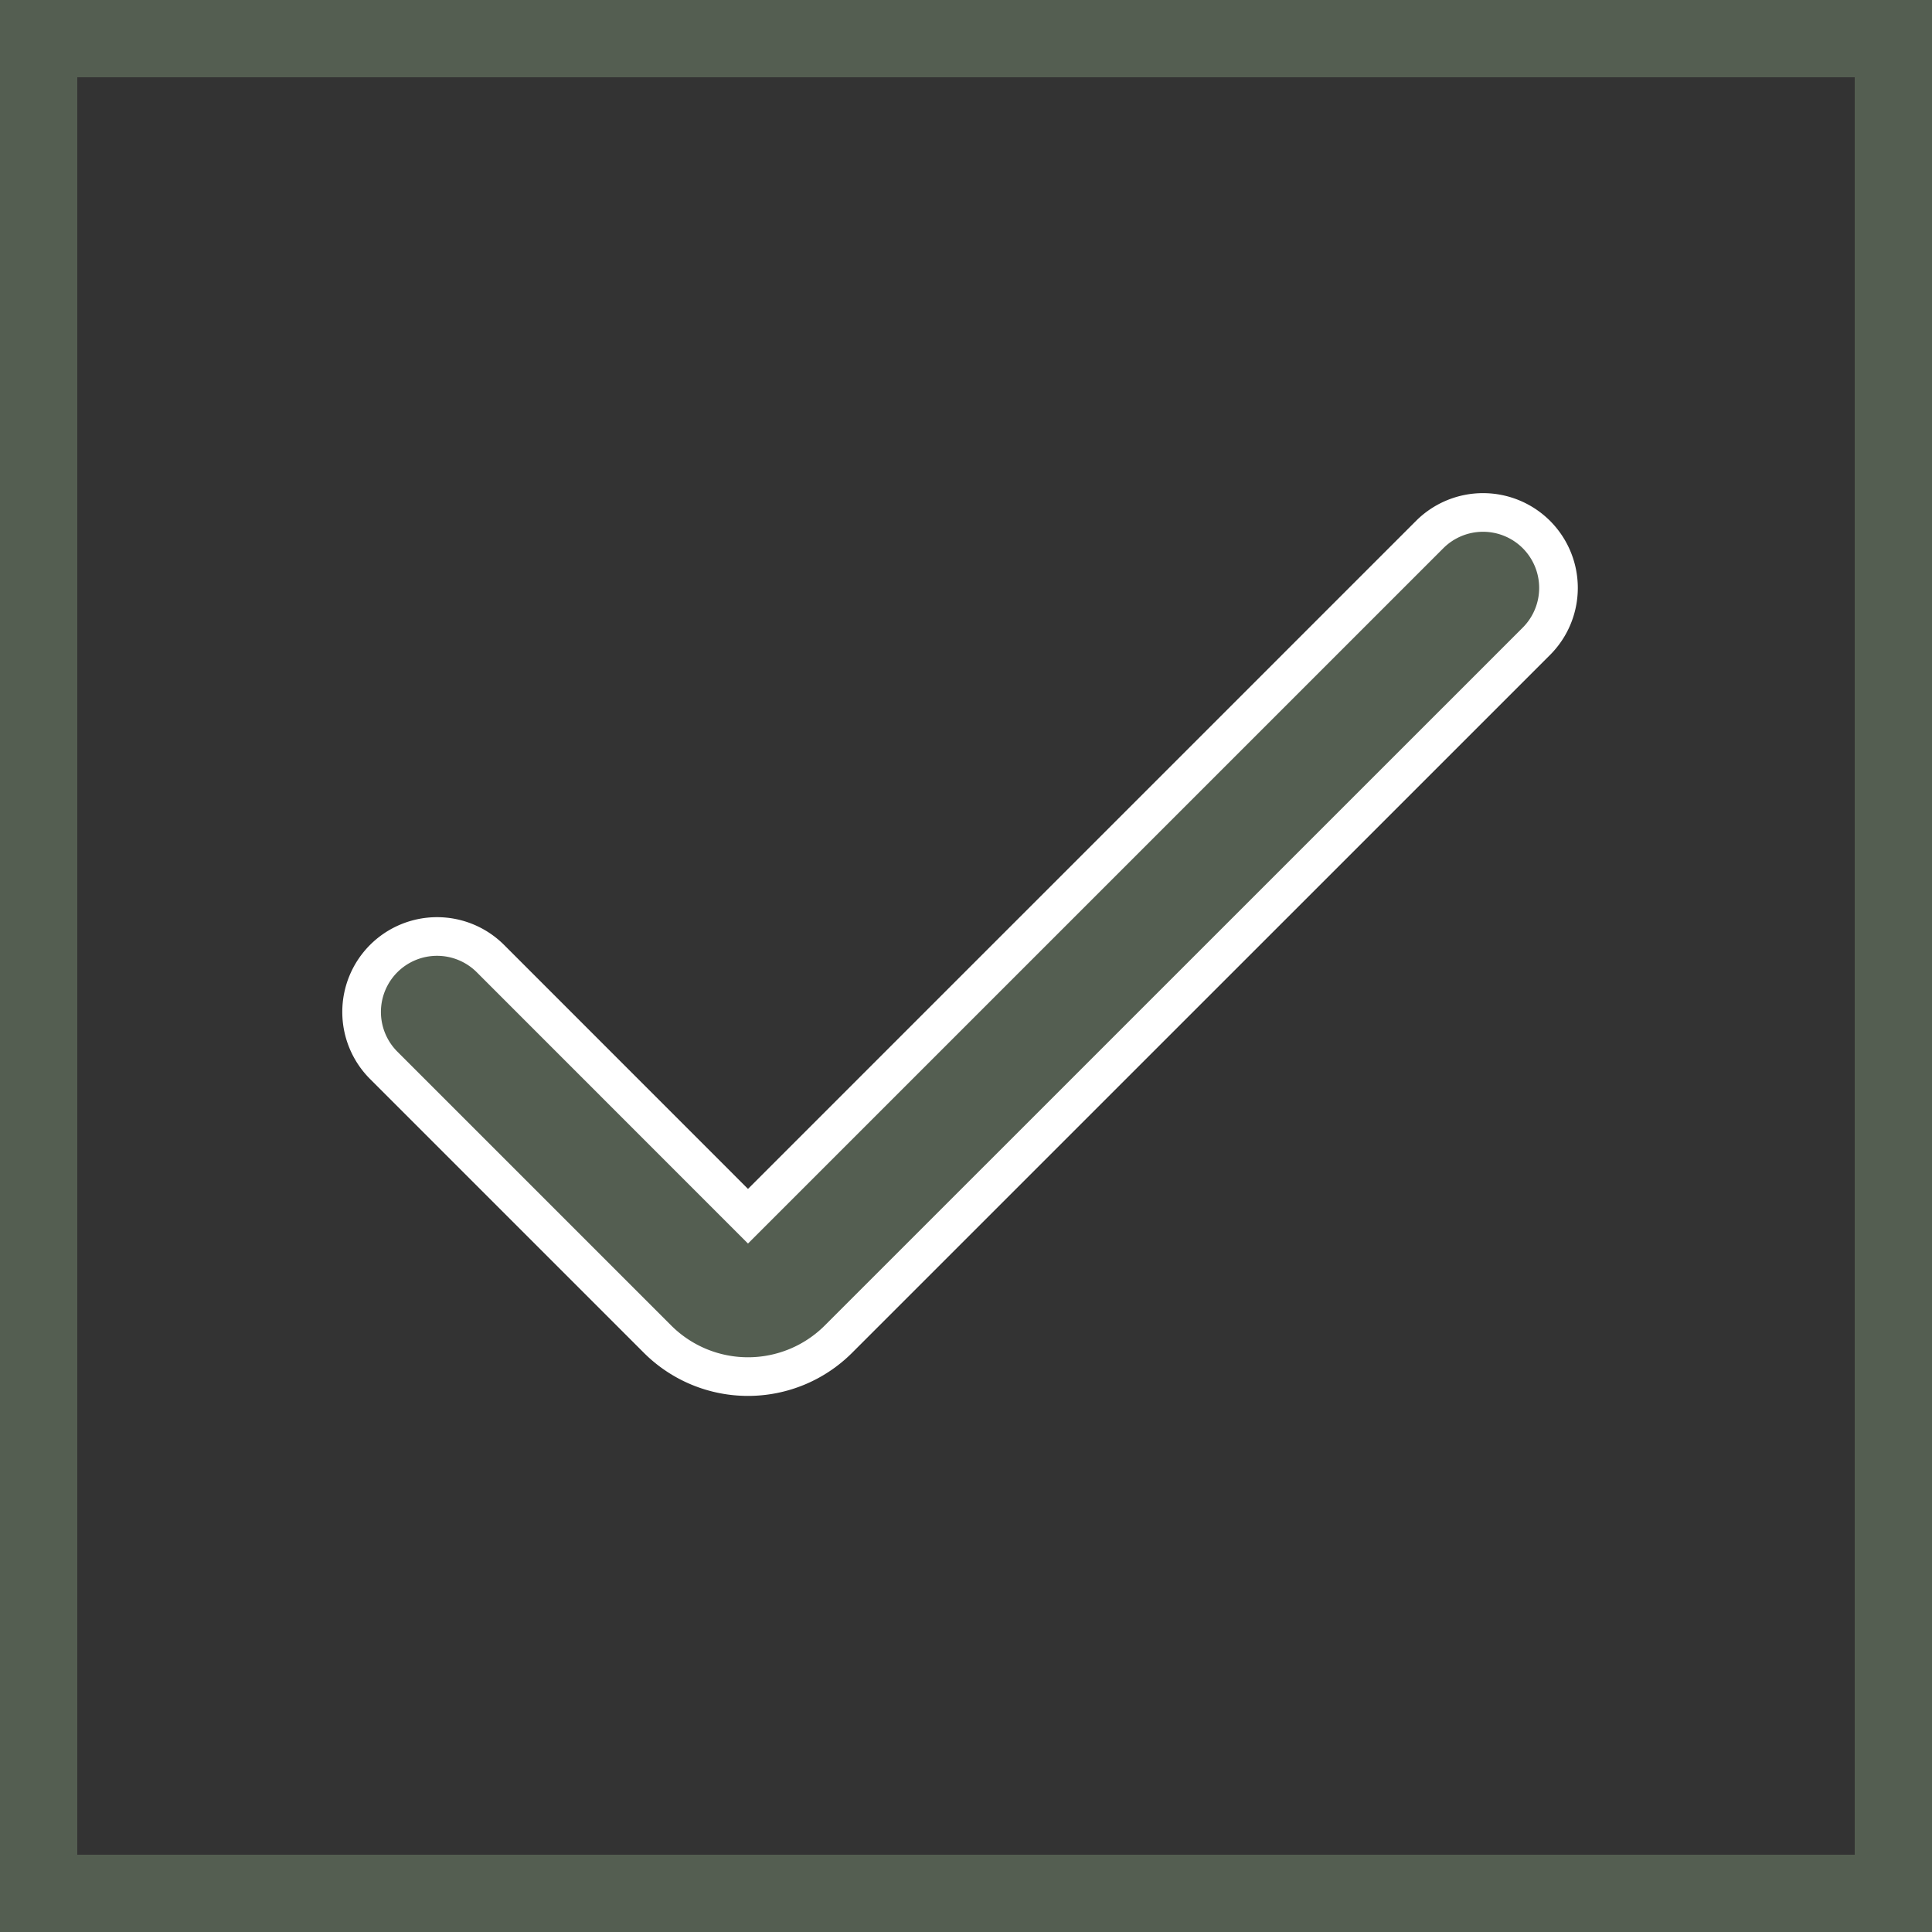 <svg xmlns="http://www.w3.org/2000/svg" width="25" height="25" viewBox="0 0 25 25">
  <rect x="0" y="0" width="25" height="25" fill="#333333" stroke="none"/>
  <g id="Raggruppa_188" data-name="Raggruppa 188" transform="translate(-853 -2351)">
    <g id="Raggruppa_86" data-name="Raggruppa 86" transform="translate(703 1534.205)">
      <g id="Rettangolo_5" data-name="Rettangolo 5" transform="translate(150 816.795)" fill="none" stroke="#545e51" stroke-width="1">
        <rect width="25" height="25" stroke="none"/>
        <rect x="0.5" y="0.5" width="24" height="24" fill="none"/>
      </g>
      <g id="check_26_" data-name="check (26)" transform="translate(154.679 823.426)">
        <path id="Tracciato_153" data-name="Tracciato 153" d="M5,81.755a1.655,1.655,0,0,1-1.172-.486L.286,77.727a.977.977,0,0,1,0-1.381h0a.977.977,0,0,1,1.381,0L5,79.68l8.821-8.821a.977.977,0,0,1,1.381,0h0a.977.977,0,0,1,0,1.381l-9.03,9.029A1.655,1.655,0,0,1,5,81.755Z" transform="translate(0 -70.573)" fill="#545e51" stroke="#fff" stroke-width="0.5"/>
      </g>
    </g>
  </g>
</svg>
